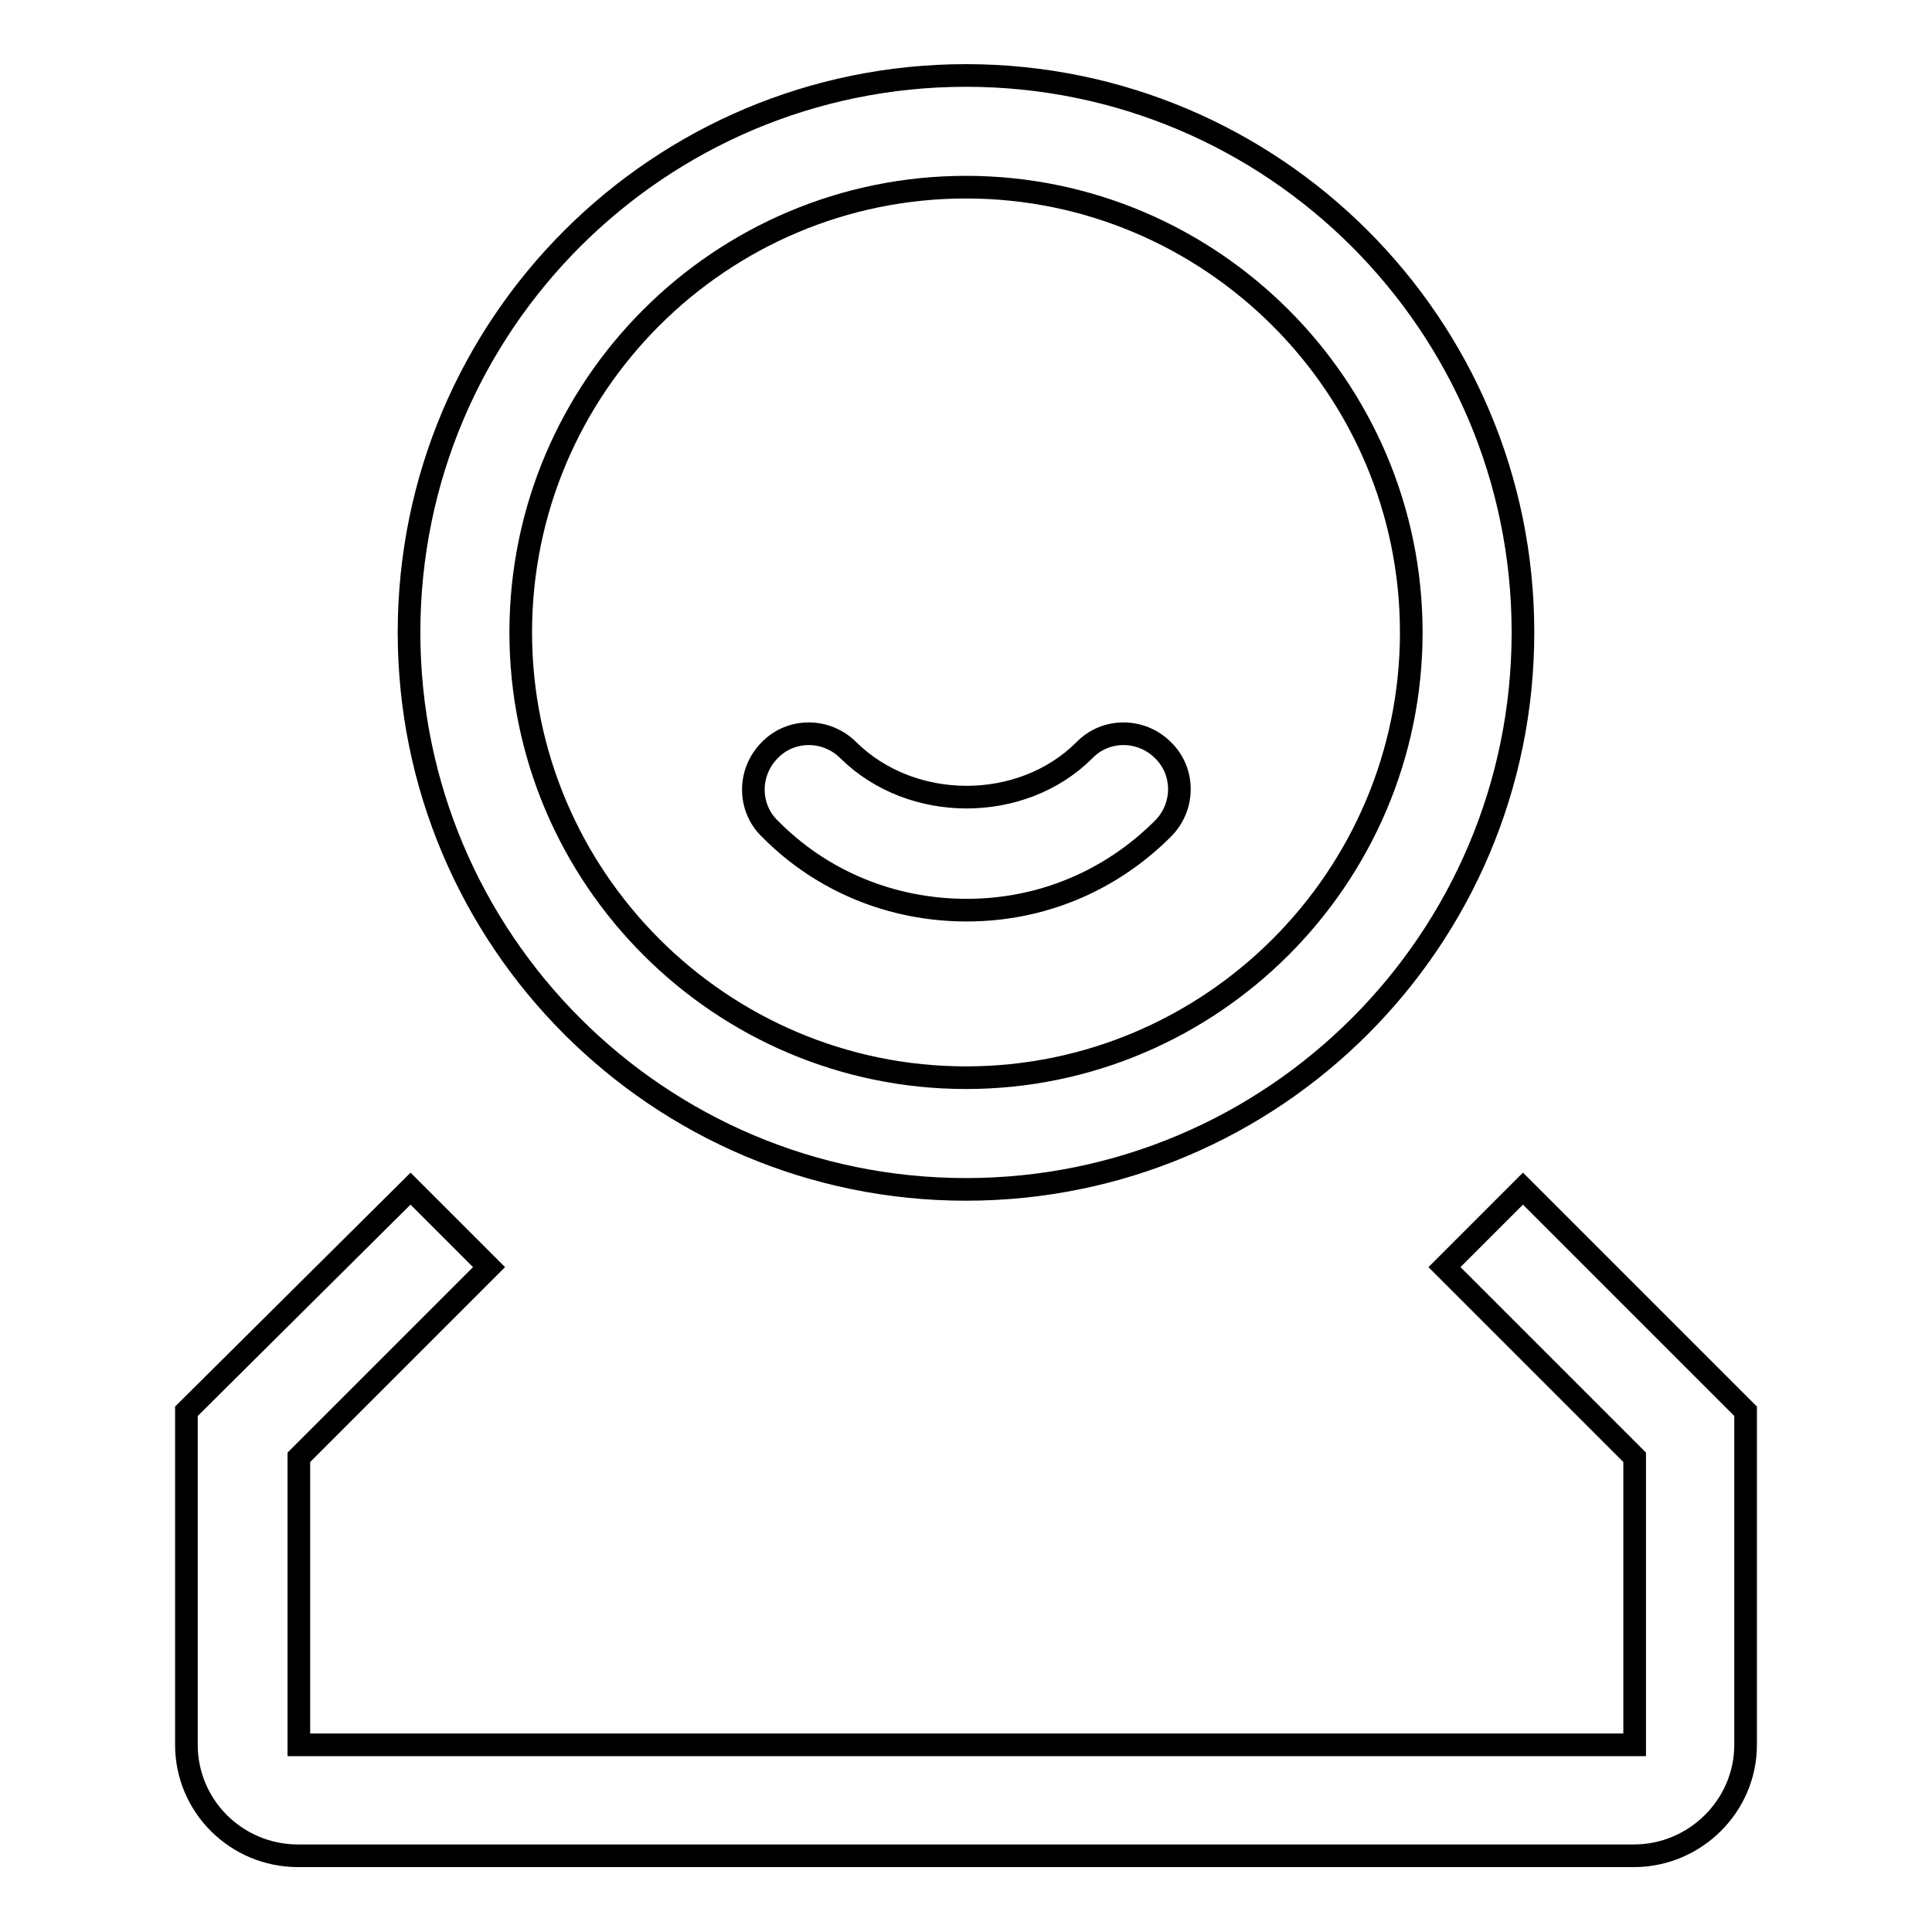 <?xml version="1.0" encoding="utf-8"?>
<!-- Svg Vector Icons : http://www.onlinewebfonts.com/icon -->
<!DOCTYPE svg PUBLIC "-//W3C//DTD SVG 1.1//EN" "http://www.w3.org/Graphics/SVG/1.1/DTD/svg11.dtd">
<svg version="1.1" xmlns="http://www.w3.org/2000/svg" xmlns:xlink="http://www.w3.org/1999/xlink" x="0px" y="0px" viewBox="0 0 256 256" enable-background="new 0 0 256 256" xml:space="preserve">
<g> <path stroke-width="3" fill-opacity="0" stroke="#000000"  d="M128,24.8c32.5,0,59,26.5,59,59c0,32.5-26.5,59-59,59s-59-26.5-59-59C69,51.2,95.5,24.8,128,24.8 M128,10 c-40.7,0-73.8,33-73.8,73.8c0,40.7,33,73.8,73.8,73.8c40.7,0,73.8-33,73.8-73.8C201.8,43,168.7,10,128,10L128,10z M154.1,109.8 c2.9-2.9,2.9-7.6,0-10.4c-2.9-2.9-7.6-2.9-10.4,0c-8.3,8.3-22.9,8.3-31.3,0c-2.9-2.9-7.6-2.9-10.4,0c-2.9,2.9-2.9,7.6,0,10.4 c6.9,7,16.2,10.8,26.1,10.8C137.9,120.6,147.1,116.8,154.1,109.8z M201.8,157.5l-10.4,10.4l25.2,25.2v38.1h-177v-38.1l25.2-25.2 l-10.4-10.4L24.7,187v44.2c0,8.1,6.6,14.7,14.8,14.7h177c8.1,0,14.8-6.6,14.8-14.7V187L201.8,157.5z"/></g>
</svg>